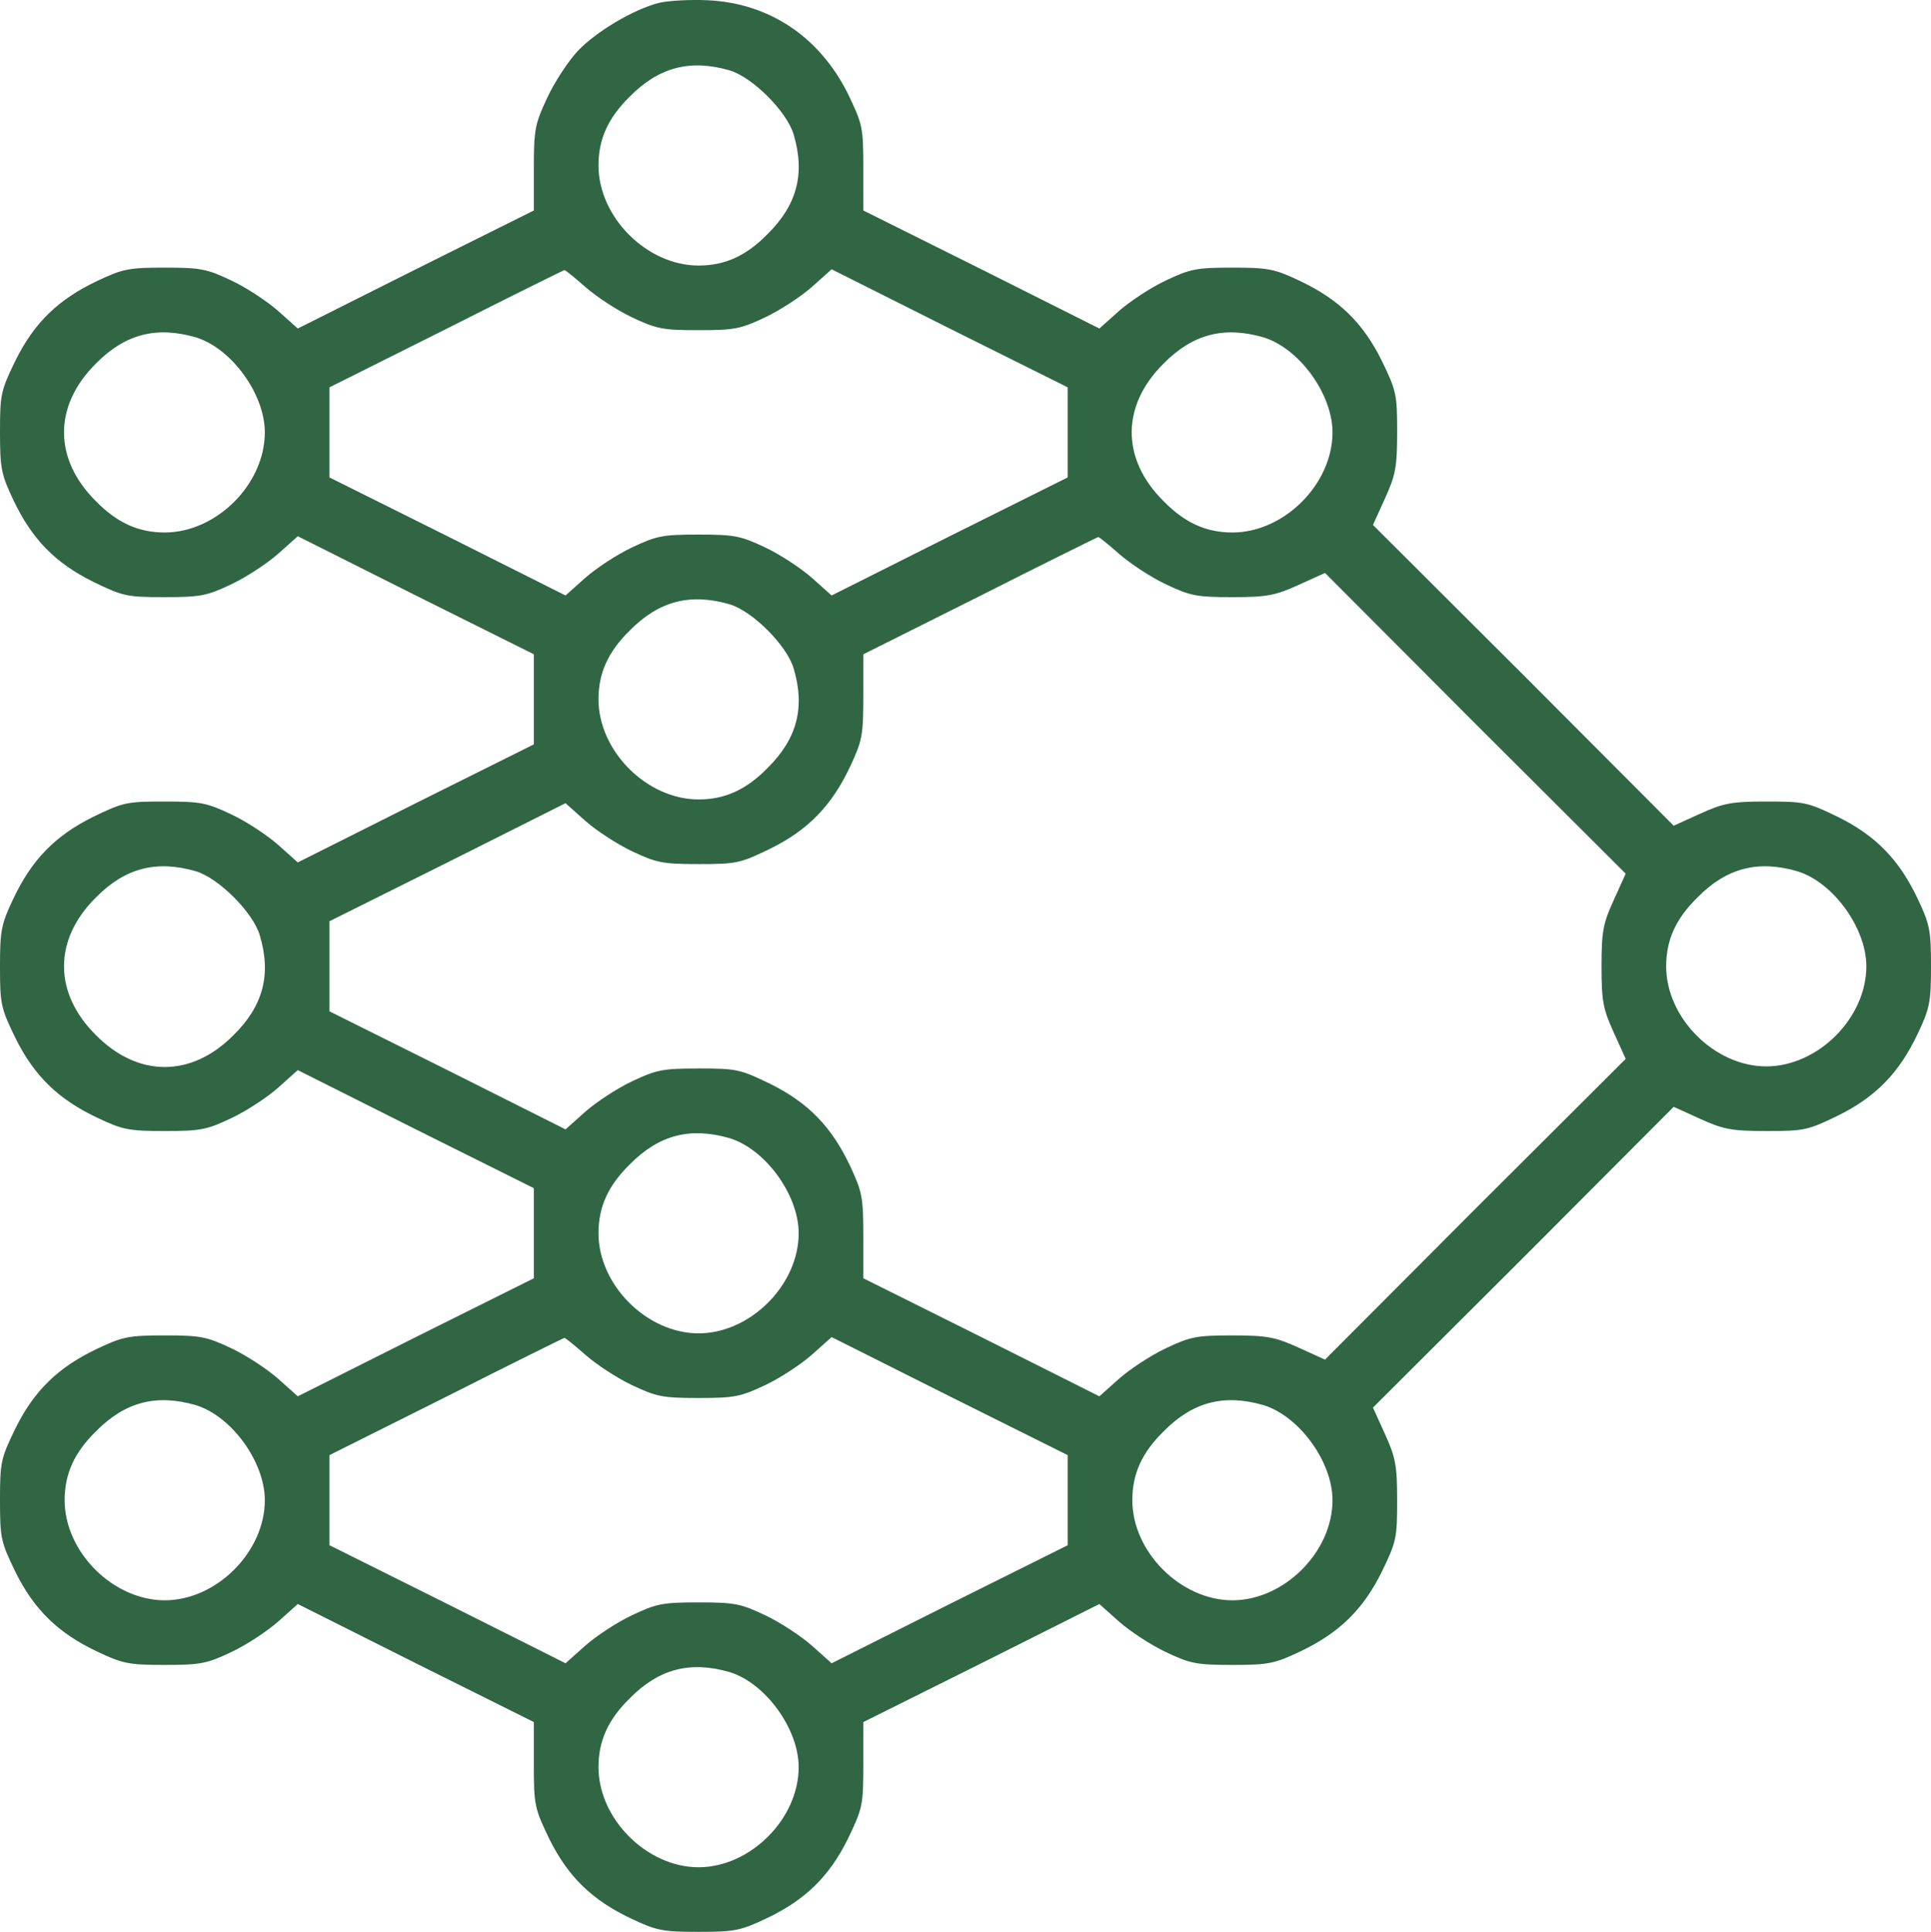 <?xml version="1.0" encoding="UTF-8"?>
<svg xmlns="http://www.w3.org/2000/svg" version="1.0" preserveAspectRatio="xMidYMid meet" viewBox="24.5 24.34 463 463.16">
  <g transform="translate(0,512) scale(0.1,-0.1)" fill="#000000" stroke="none">
    <path d="M1826 4870 c-63 -16 -153 -70 -197 -117 -22 -24 -55 -74 -72 -111 -29 -62 -32 -75 -32 -168 l0 -102 -283 -141 -283 -142 -47 42 c-26 23 -76 56 -112 73 -59 28 -74 31 -160 31 -86 0 -101 -3 -162 -32 -93 -44 -151 -100 -196 -191 -35 -72 -37 -81 -37 -171 0 -87 3 -102 32 -163 44 -93 100 -151 191 -196 72 -35 81 -37 171 -37 87 0 102 3 161 31 36 17 86 50 112 73 l47 42 283 -142 283 -141 0 -108 0 -108 -283 -141 -283 -142 -47 42 c-26 23 -76 56 -112 73 -59 28 -74 31 -161 31 -90 0 -99 -2 -171 -37 -91 -45 -147 -103 -191 -196 -29 -61 -32 -76 -32 -163 0 -90 2 -99 37 -171 45 -91 103 -147 196 -191 61 -29 76 -32 162 -32 86 0 101 3 160 31 36 17 86 50 112 73 l47 42 283 -142 283 -141 0 -108 0 -108 -283 -141 -283 -142 -47 42 c-26 23 -76 56 -112 73 -59 28 -74 31 -160 31 -86 0 -101 -3 -162 -32 -93 -44 -151 -100 -196 -191 -35 -72 -37 -81 -37 -172 0 -91 2 -100 37 -172 45 -91 103 -147 196 -191 61 -29 76 -32 162 -32 86 0 101 3 160 31 36 17 86 50 112 73 l47 42 283 -142 283 -141 0 -102 c0 -98 2 -105 37 -178 45 -91 103 -147 196 -191 61 -29 76 -32 162 -32 86 0 101 3 162 32 93 44 151 100 196 191 35 73 37 80 37 178 l0 102 283 141 283 142 47 -42 c26 -23 76 -56 112 -73 59 -28 74 -31 160 -31 86 0 101 3 162 32 93 44 151 100 196 191 35 72 37 81 37 171 0 84 -4 104 -29 159 l-29 64 361 360 360 361 64 -29 c55 -25 75 -29 159 -29 90 0 99 2 171 37 91 45 147 103 191 196 29 61 32 76 32 162 0 86 -3 101 -32 162 -44 93 -100 151 -191 196 -72 35 -81 37 -171 37 -84 0 -104 -4 -159 -29 l-64 -29 -360 361 -361 360 29 64 c25 55 29 75 29 159 0 90 -2 99 -37 171 -45 91 -103 147 -196 191 -61 29 -76 32 -162 32 -86 0 -101 -3 -160 -31 -36 -17 -86 -50 -112 -73 l-47 -42 -283 142 -283 141 0 102 c0 98 -2 105 -37 178 -68 136 -188 217 -336 224 -42 2 -94 -1 -116 -6z m168 -162 c55 -16 138 -99 154 -154 28 -94 8 -169 -63 -239 -51 -52 -102 -75 -165 -75 -124 0 -240 116 -240 240 0 63 23 114 75 165 70 71 145 90 239 63z m-346 -519 c26 -23 76 -56 112 -73 59 -28 74 -31 160 -31 86 0 101 3 160 31 36 17 86 50 112 73 l47 42 283 -142 283 -141 0 -108 0 -108 -283 -141 -283 -142 -47 42 c-26 23 -76 56 -112 73 -59 28 -74 31 -160 31 -86 0 -101 -3 -160 -31 -36 -17 -86 -50 -112 -73 l-47 -42 -283 142 -283 141 0 108 0 108 280 140 c154 78 282 141 283 141 2 1 25 -18 50 -40z m-934 -121 c86 -26 166 -136 166 -228 0 -124 -116 -240 -240 -240 -63 0 -114 23 -165 75 -102 101 -102 229 0 330 70 71 145 90 239 63z m2560 0 c86 -26 166 -136 166 -228 0 -124 -116 -240 -240 -240 -63 0 -114 23 -165 75 -102 101 -102 229 0 330 70 71 145 90 239 63z m-346 -519 c26 -23 76 -56 112 -73 59 -28 74 -31 160 -31 83 0 103 4 158 29 l64 29 360 -361 361 -360 -29 -64 c-25 -55 -29 -74 -29 -158 0 -84 4 -103 29 -158 l29 -64 -361 -360 -360 -361 -64 29 c-55 25 -75 29 -158 29 -86 0 -101 -3 -160 -31 -36 -17 -86 -50 -112 -73 l-47 -42 -283 142 -283 141 0 102 c0 93 -3 106 -32 168 -44 93 -100 151 -191 196 -72 35 -81 37 -171 37 -87 0 -102 -3 -161 -31 -36 -17 -86 -50 -112 -73 l-47 -42 -283 142 -283 141 0 108 0 108 283 141 283 142 47 -42 c26 -23 76 -56 112 -73 59 -28 74 -31 161 -31 90 0 99 2 171 37 91 45 147 103 191 196 29 62 32 75 32 168 l0 102 280 140 c154 78 282 141 283 141 2 1 25 -18 50 -40z m-934 -121 c55 -16 138 -99 154 -154 28 -94 8 -169 -63 -239 -51 -52 -102 -75 -165 -75 -124 0 -240 116 -240 240 0 63 23 114 75 165 70 71 145 90 239 63z m-1280 -640 c55 -16 138 -99 154 -154 28 -94 8 -169 -63 -239 -101 -102 -229 -102 -330 0 -102 101 -102 229 0 330 70 71 145 90 239 63z m3840 0 c86 -26 166 -136 166 -228 0 -124 -116 -240 -240 -240 -124 0 -240 116 -240 240 0 63 23 114 75 165 70 71 145 90 239 63z m-2560 -640 c86 -26 166 -136 166 -228 0 -124 -116 -240 -240 -240 -124 0 -240 116 -240 240 0 63 23 114 75 165 70 71 145 90 239 63z m-346 -519 c26 -23 76 -56 112 -73 59 -28 74 -31 160 -31 86 0 101 3 160 31 36 17 86 50 112 73 l47 42 283 -142 283 -141 0 -108 0 -108 -283 -141 -283 -142 -47 42 c-26 23 -76 56 -112 73 -59 28 -74 31 -160 31 -86 0 -101 -3 -160 -31 -36 -17 -86 -50 -112 -73 l-47 -42 -283 142 -283 141 0 108 0 108 280 140 c154 78 282 141 283 141 2 1 25 -18 50 -40z m-934 -121 c86 -26 166 -136 166 -228 0 -124 -116 -240 -240 -240 -124 0 -240 116 -240 240 0 63 23 114 75 165 70 71 145 90 239 63z m2560 0 c86 -26 166 -136 166 -228 0 -124 -116 -240 -240 -240 -124 0 -240 116 -240 240 0 63 23 114 75 165 70 71 145 90 239 63z m-1280 -640 c86 -26 166 -136 166 -228 0 -124 -116 -240 -240 -240 -124 0 -240 116 -240 240 0 63 23 114 75 165 70 71 145 90 239 63z" fill="#306643"></path>
  </g>
</svg>
